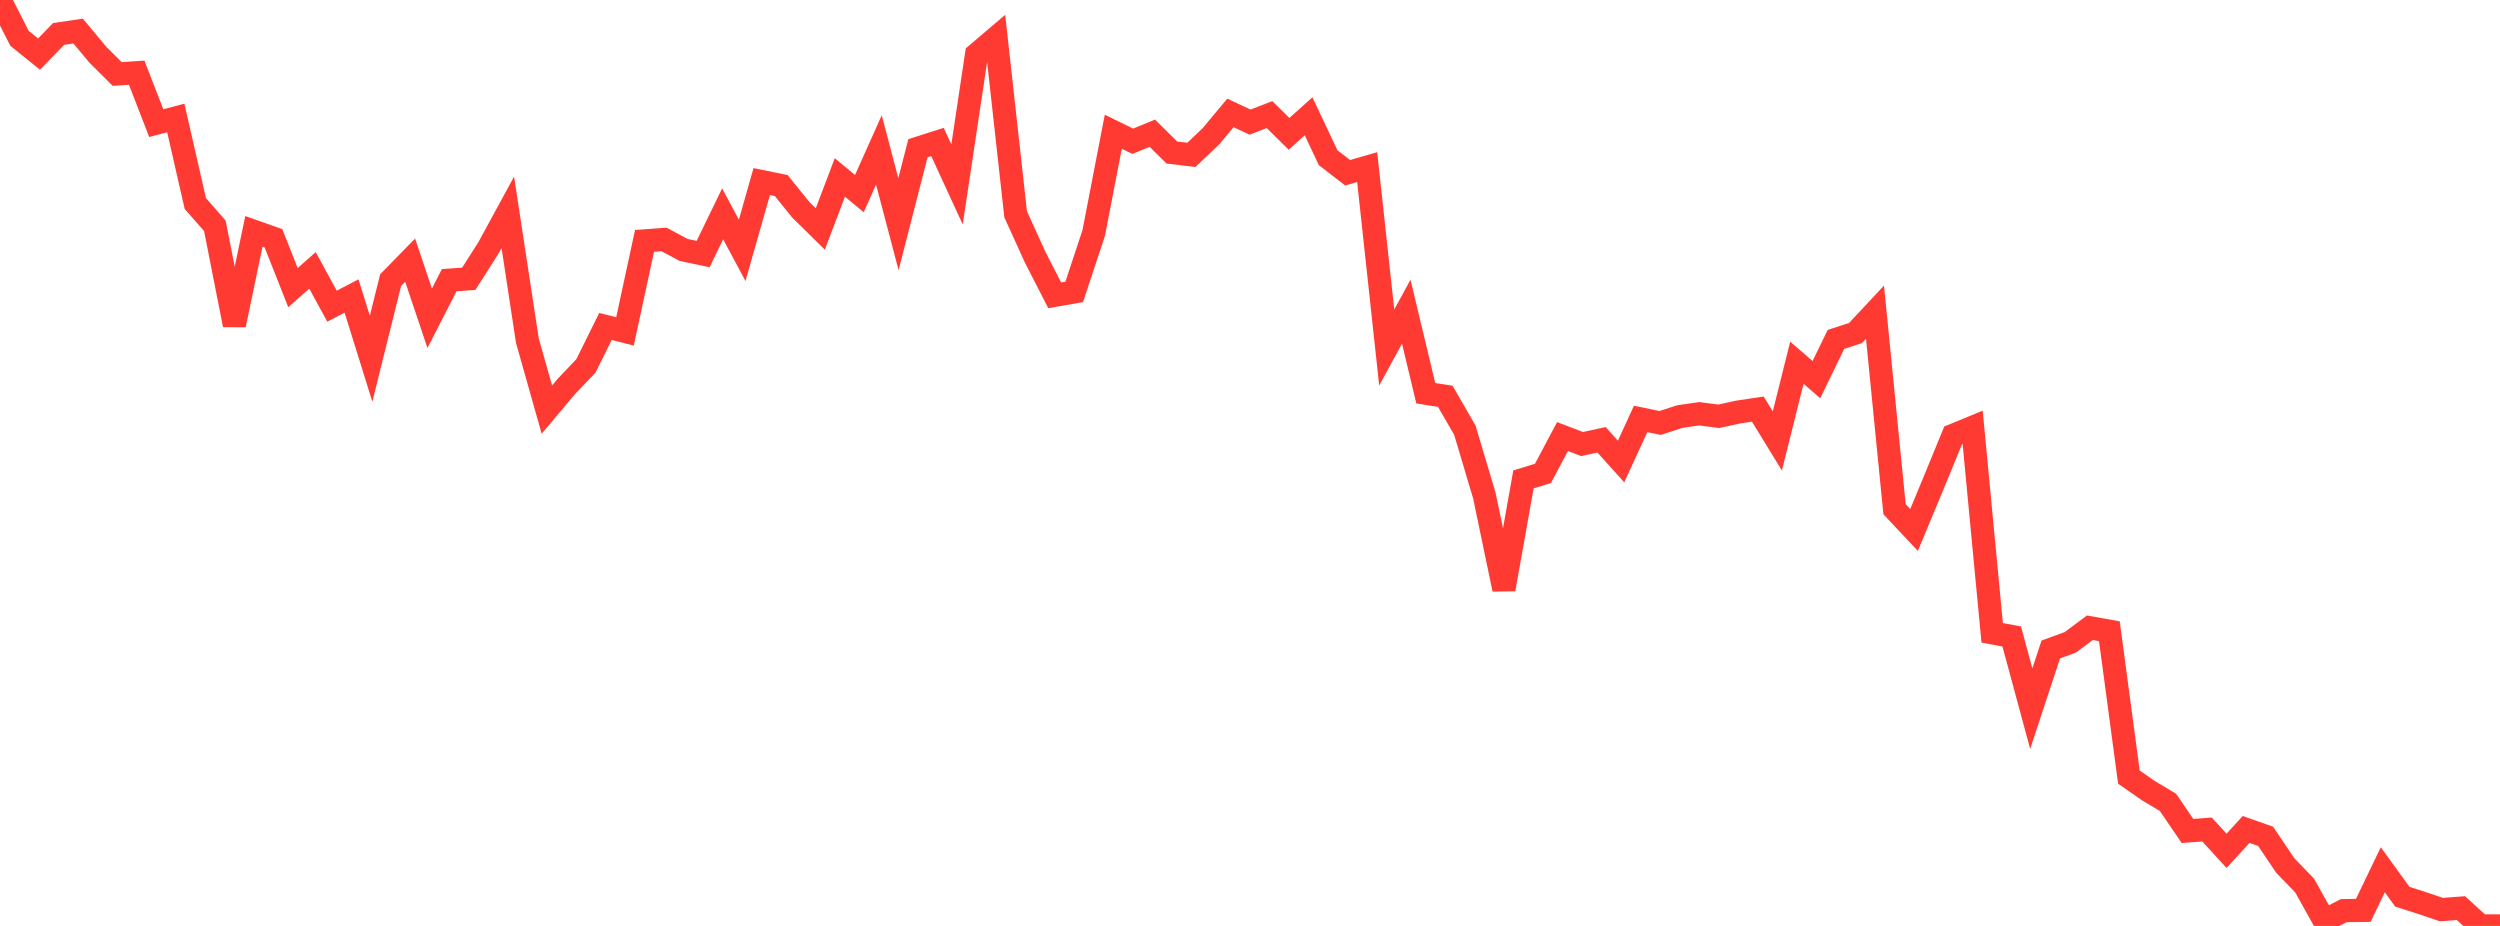 <?xml version="1.0" standalone="no"?>
<!DOCTYPE svg PUBLIC "-//W3C//DTD SVG 1.1//EN" "http://www.w3.org/Graphics/SVG/1.1/DTD/svg11.dtd">

<svg width="135" height="50" viewBox="0 0 135 50" preserveAspectRatio="none" 
  xmlns="http://www.w3.org/2000/svg"
  xmlns:xlink="http://www.w3.org/1999/xlink">


<polyline points="0.0, 0.0 1.055, 2.072 2.109, 2.921 3.164, 1.832 4.219, 1.678 5.273, 2.943 6.328, 3.996 7.383, 3.927 8.438, 6.651 9.492, 6.368 10.547, 10.99 11.602, 12.192 12.656, 17.546 13.711, 12.494 14.766, 12.866 15.82, 15.531 16.875, 14.601 17.93, 16.534 18.984, 15.984 20.039, 19.374 21.094, 15.126 22.148, 14.049 23.203, 17.188 24.258, 15.128 25.312, 15.056 26.367, 13.403 27.422, 11.464 28.477, 18.39 29.531, 22.119 30.586, 20.866 31.641, 19.758 32.695, 17.628 33.75, 17.896 34.805, 13.007 35.859, 12.93 36.914, 13.497 37.969, 13.719 39.023, 11.547 40.078, 13.518 41.133, 9.805 42.188, 10.021 43.242, 11.327 44.297, 12.365 45.352, 9.581 46.406, 10.454 47.461, 8.097 48.516, 12.106 49.57, 8.004 50.625, 7.668 51.68, 9.959 52.734, 2.937 53.789, 2.039 54.844, 11.57 55.898, 13.888 56.953, 15.948 58.008, 15.762 59.062, 12.575 60.117, 7.115 61.172, 7.628 62.227, 7.194 63.281, 8.238 64.336, 8.362 65.391, 7.359 66.445, 6.097 67.5, 6.594 68.555, 6.188 69.609, 7.228 70.664, 6.28 71.719, 8.515 72.773, 9.329 73.828, 9.024 74.883, 18.768 75.938, 16.831 76.992, 21.234 78.047, 21.401 79.102, 23.229 80.156, 26.765 81.211, 31.821 82.266, 25.888 83.32, 25.563 84.375, 23.574 85.43, 23.978 86.484, 23.749 87.539, 24.922 88.594, 22.621 89.648, 22.84 90.703, 22.496 91.758, 22.342 92.812, 22.48 93.867, 22.25 94.922, 22.091 95.977, 23.811 97.031, 19.587 98.086, 20.5 99.141, 18.328 100.195, 17.986 101.25, 16.857 102.305, 27.497 103.359, 28.618 104.414, 26.082 105.469, 23.509 106.523, 23.076 107.578, 34.173 108.633, 34.369 109.688, 38.268 110.742, 35.072 111.797, 34.685 112.852, 33.899 113.906, 34.087 114.961, 41.964 116.016, 42.698 117.07, 43.327 118.125, 44.873 119.18, 44.793 120.234, 45.945 121.289, 44.791 122.344, 45.162 123.398, 46.729 124.453, 47.823 125.508, 49.715 126.562, 49.174 127.617, 49.161 128.672, 46.967 129.727, 48.424 130.781, 48.76 131.836, 49.118 132.891, 49.038 133.945, 50.0 135.0, 50.0" fill="none" stroke="#ff3a33" stroke-width="1.25"/>

</svg>